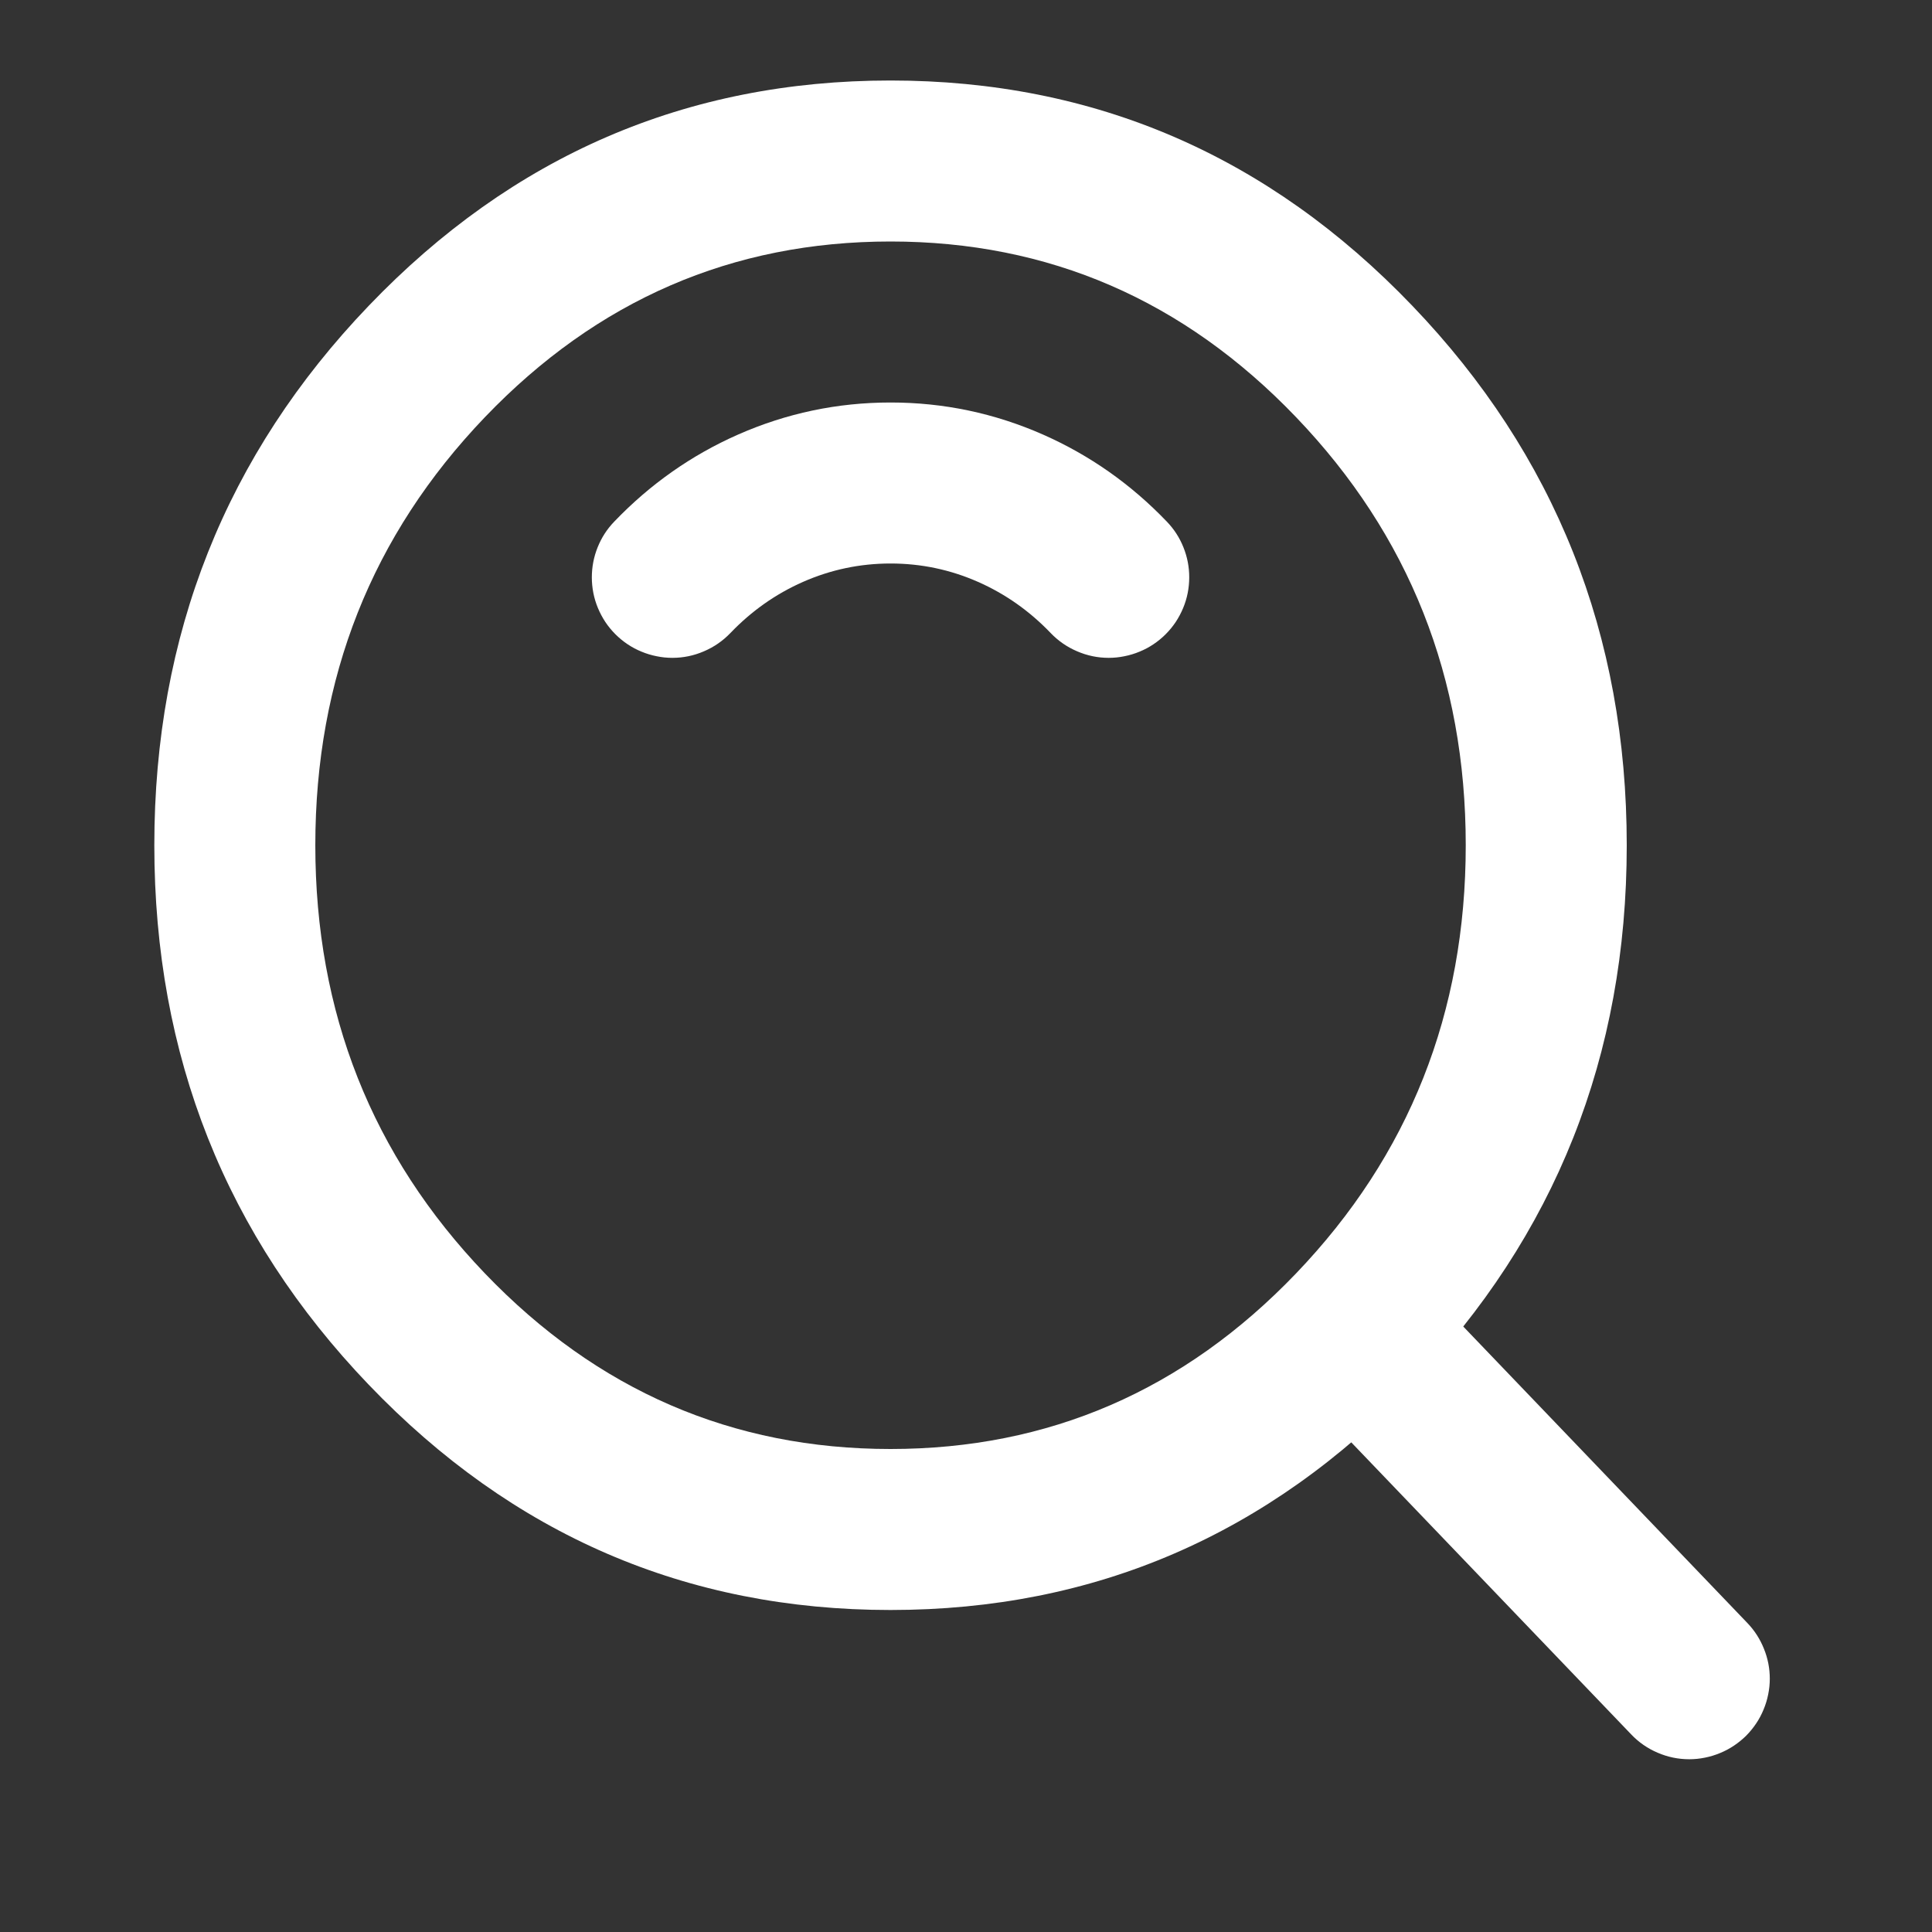 <svg xmlns="http://www.w3.org/2000/svg" xmlns:xlink="http://www.w3.org/1999/xlink" fill="none" version="1.1" width="24" height="24" viewBox="0 0 24 24"><rect x="0" y="0" width="24" height="24" fill="#333333" stroke="none"/><defs><clipPath id="master_svg0_34_8997"><rect x="0" y="0" width="24" height="24" rx="0"/></clipPath></defs><g clip-path="url(#master_svg0_34_8997)"><g></g><g><path d="M4.581,3.798Q1.917,6.577,1.917,10.5Q1.917,14.423,4.581,17.202Q7.262,20,11.062,20Q14.863,20,17.544,17.202Q20.208,14.423,20.208,10.5Q20.208,6.577,17.544,3.798Q14.863,1,11.062,1Q7.262,1,4.581,3.798ZM6.024,15.819Q3.917,13.619,3.917,10.5Q3.917,7.381,6.024,5.182Q8.115,3,11.062,3Q14.01,3,16.1,5.182Q18.208,7.381,18.208,10.5Q18.208,13.619,16.1,15.819Q14.01,18,11.062,18Q8.115,18,6.024,15.819Z" fill-rule="evenodd" fill="#FFFFFF" fill-opacity="1" style="mix-blend-mode:passthrough"/></g><g><path d="M9.167,5.399Q8.298,5.783,7.63,6.48Q7.496,6.619,7.424,6.799Q7.352,6.978,7.352,7.172Q7.352,7.27,7.371,7.367Q7.39,7.463,7.428,7.554Q7.466,7.645,7.52,7.727Q7.575,7.809,7.645,7.879Q7.714,7.948,7.796,8.003Q7.878,8.058,7.969,8.095Q8.06,8.133,8.157,8.152Q8.253,8.172,8.352,8.172Q8.556,8.172,8.744,8.091Q8.932,8.011,9.074,7.863Q9.467,7.453,9.974,7.229Q10.494,7,11.063,7Q11.632,7,12.151,7.229Q12.658,7.453,13.051,7.863Q13.193,8.011,13.381,8.091Q13.569,8.172,13.773,8.172Q13.872,8.172,13.968,8.152Q14.065,8.133,14.156,8.095Q14.247,8.058,14.329,8.003Q14.411,7.948,14.48,7.879Q14.55,7.809,14.605,7.727Q14.659,7.645,14.697,7.554Q14.735,7.463,14.754,7.367Q14.773,7.27,14.773,7.172Q14.773,6.978,14.701,6.799Q14.629,6.619,14.495,6.48L14.495,6.479L14.494,6.479Q13.827,5.783,12.958,5.399Q12.053,5,11.063,5Q10.072,5,9.167,5.399Z" fill-rule="evenodd" fill="#FFFFFF" fill-opacity="1" style="mix-blend-mode:passthrough"/></g><g><path d="M16.197,17.303Q16.063,17.163,15.991,16.984Q15.919,16.804,15.919,16.611Q15.919,16.512,15.938,16.416Q15.957,16.319,15.995,16.228Q16.033,16.137,16.087,16.055Q16.142,15.973,16.212,15.904Q16.281,15.834,16.363,15.779Q16.445,15.725,16.536,15.687Q16.627,15.649,16.724,15.63Q16.82,15.611,16.919,15.611Q17.123,15.611,17.311,15.691Q17.499,15.771,17.641,15.919L21.706,20.161L21.707,20.162Q21.84,20.301,21.912,20.481Q21.985,20.66,21.985,20.854Q21.985,20.952,21.965,21.049Q21.946,21.145,21.908,21.236Q21.871,21.327,21.816,21.409Q21.761,21.491,21.692,21.561Q21.622,21.63,21.54,21.685Q21.458,21.74,21.367,21.777Q21.276,21.815,21.18,21.834Q21.083,21.854,20.985,21.854Q20.78,21.854,20.592,21.773Q20.404,21.693,20.263,21.545L16.197,17.303Z" fill-rule="evenodd" fill="#FFFFFF" fill-opacity="1" style="mix-blend-mode:passthrough"/></g></g></svg>
